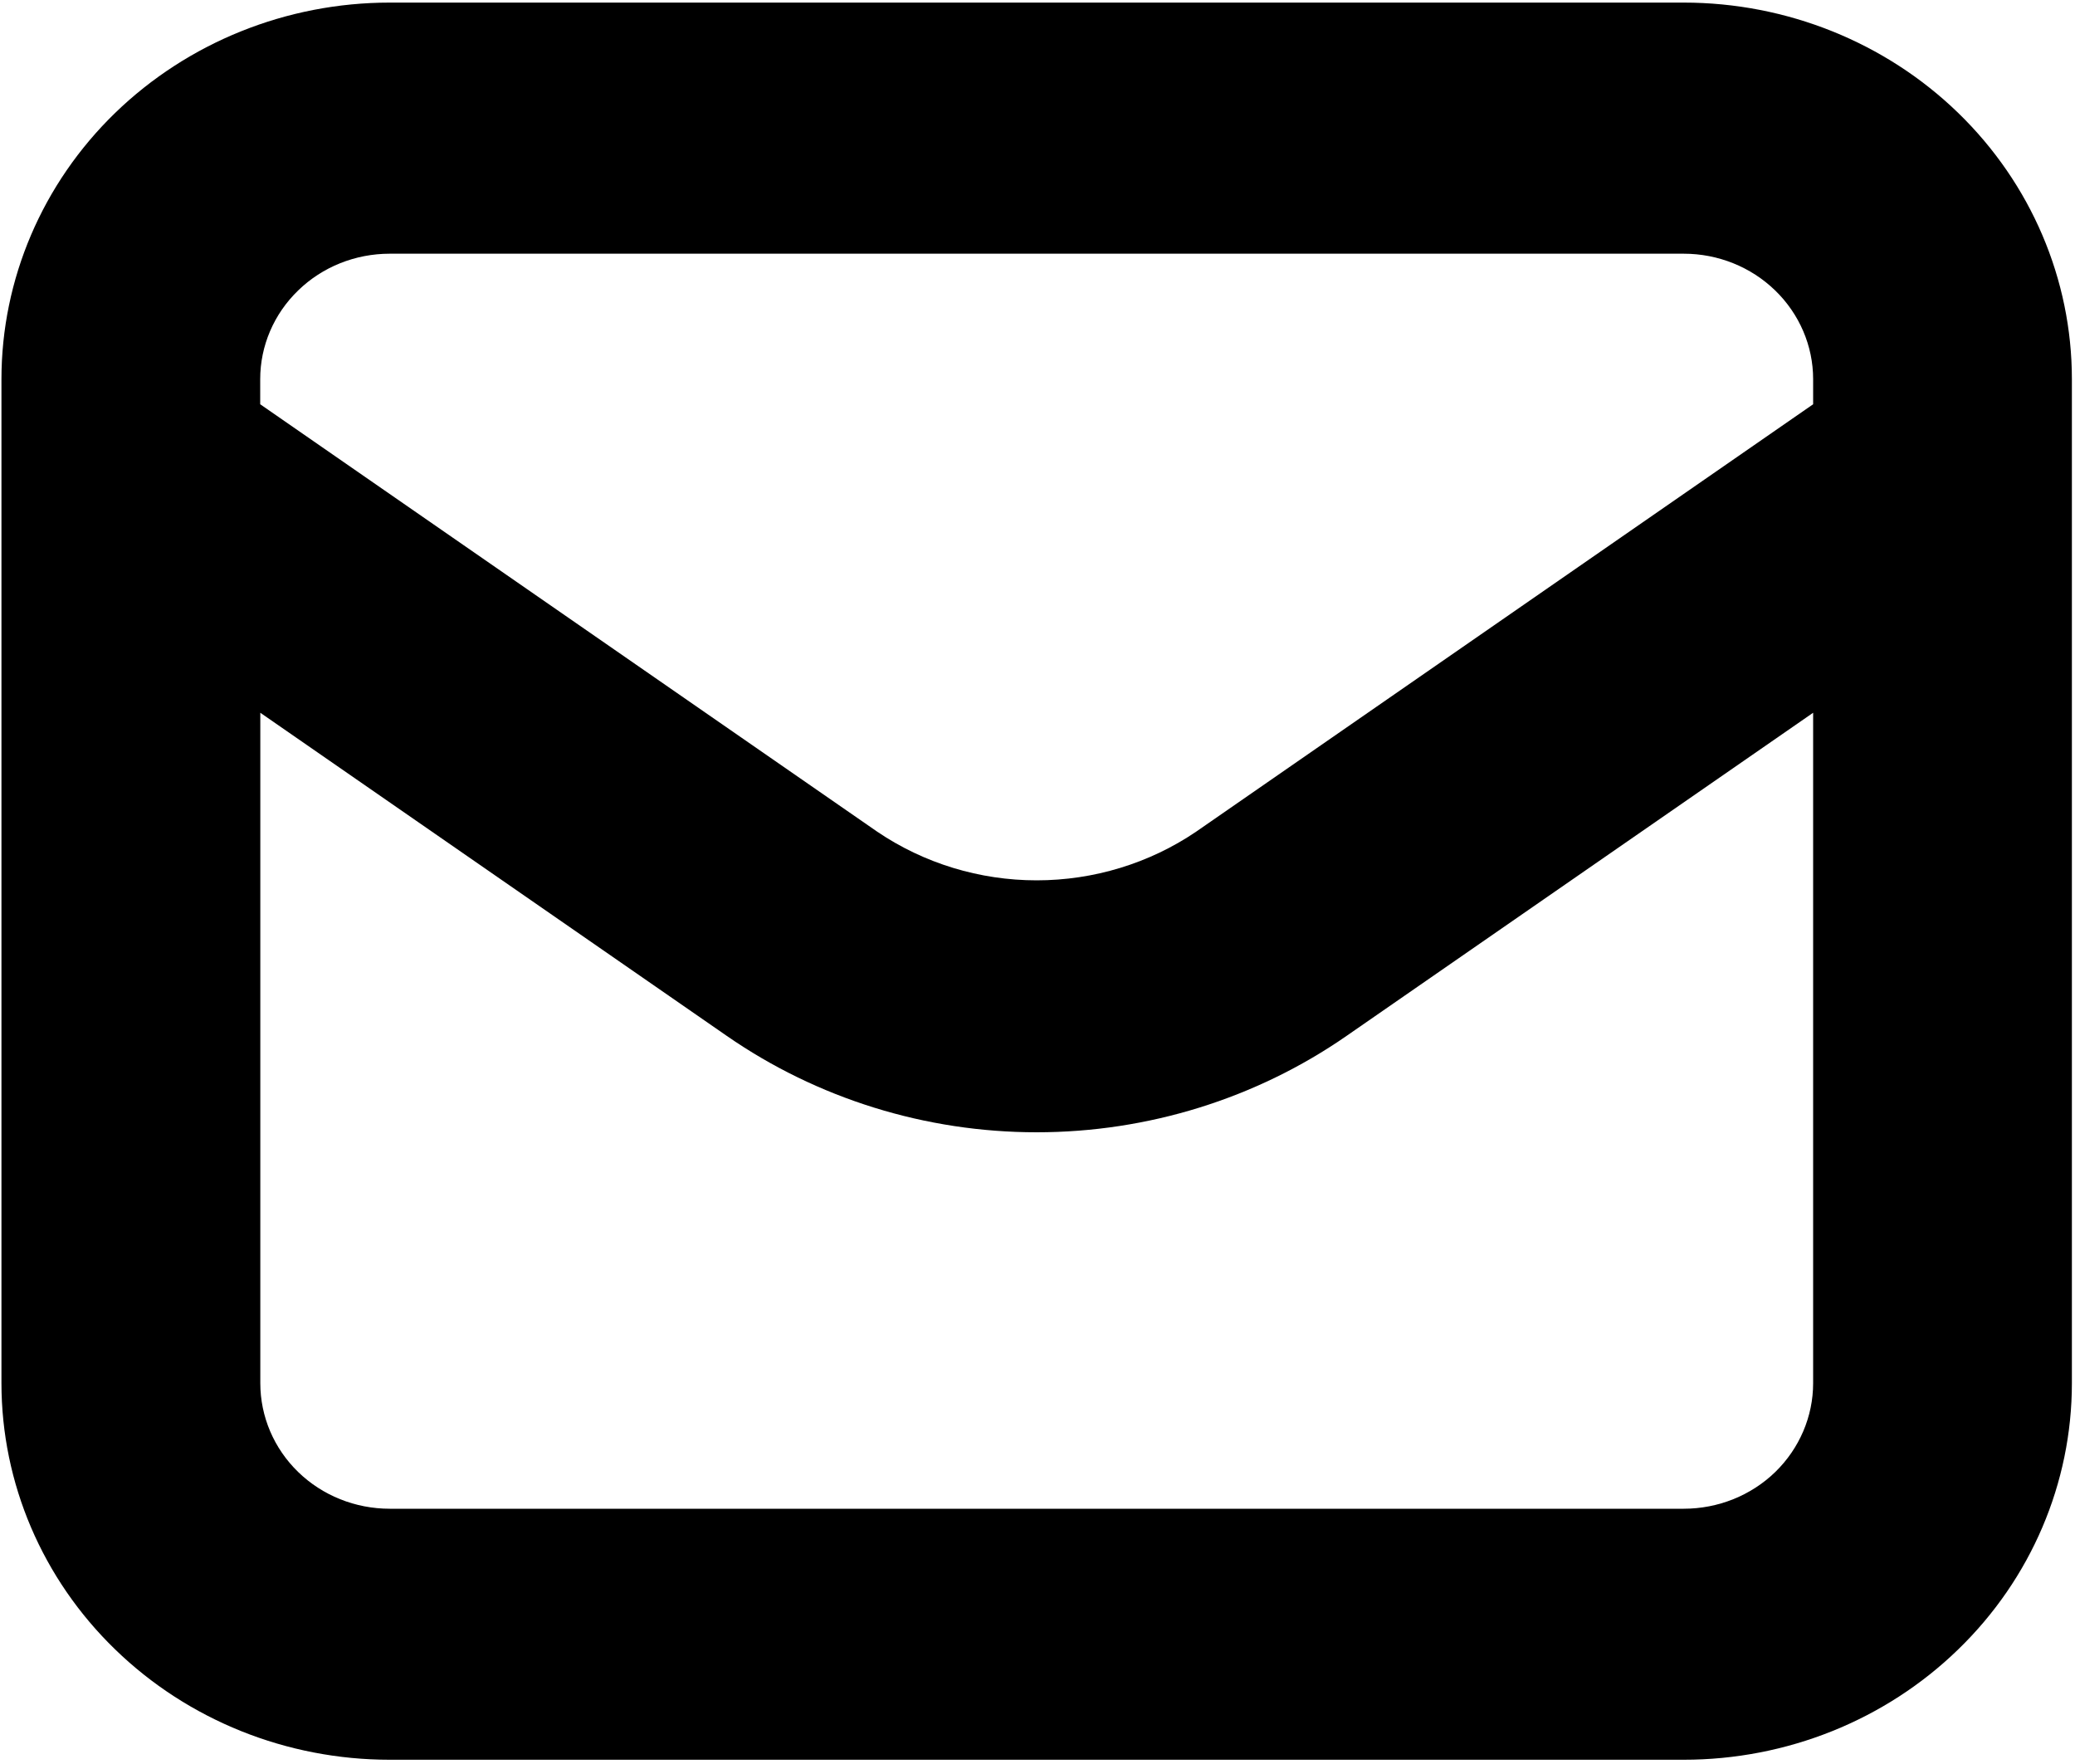<?xml version="1.0" encoding="UTF-8"?> <svg xmlns="http://www.w3.org/2000/svg" width="20" height="17" viewBox="0 0 20 17" fill="none"> <g clip-path="url(#clip0_163_1164)"> <path d="M3.756 16.959H16.229C17.221 16.959 18.173 16.577 18.874 15.896C19.576 15.216 19.97 14.293 19.97 13.33V3.654C19.97 2.692 19.576 1.769 18.874 1.088C18.173 0.408 17.221 0.025 16.229 0.025H3.756C2.763 0.025 1.812 0.408 1.11 1.088C0.408 1.769 0.014 2.692 0.014 3.654V13.33C0.014 14.293 0.408 15.216 1.11 15.896C1.812 16.577 2.763 16.959 3.756 16.959V16.959ZM16.229 14.54H3.756C3.425 14.54 3.108 14.413 2.874 14.186C2.64 13.959 2.509 13.651 2.509 13.33V6.869L7.005 9.983C7.877 10.587 8.921 10.912 9.992 10.912C11.063 10.912 12.108 10.587 12.979 9.983L17.476 6.869V13.33C17.476 13.651 17.344 13.959 17.111 14.186C16.877 14.413 16.559 14.54 16.229 14.54H16.229ZM3.756 2.445H16.229C16.559 2.445 16.876 2.572 17.11 2.799C17.344 3.026 17.476 3.334 17.476 3.654V3.896L11.529 8.015C11.079 8.32 10.542 8.484 9.992 8.484C9.442 8.484 8.905 8.32 8.455 8.015L2.508 3.896V3.654C2.508 3.334 2.639 3.026 2.874 2.799C3.107 2.572 3.425 2.445 3.756 2.445H3.756Z" fill="black"></path> </g> <defs> <clipPath id="clip0_163_1164"> <rect width="20" height="17" fill="white"></rect> </clipPath> </defs> </svg> 